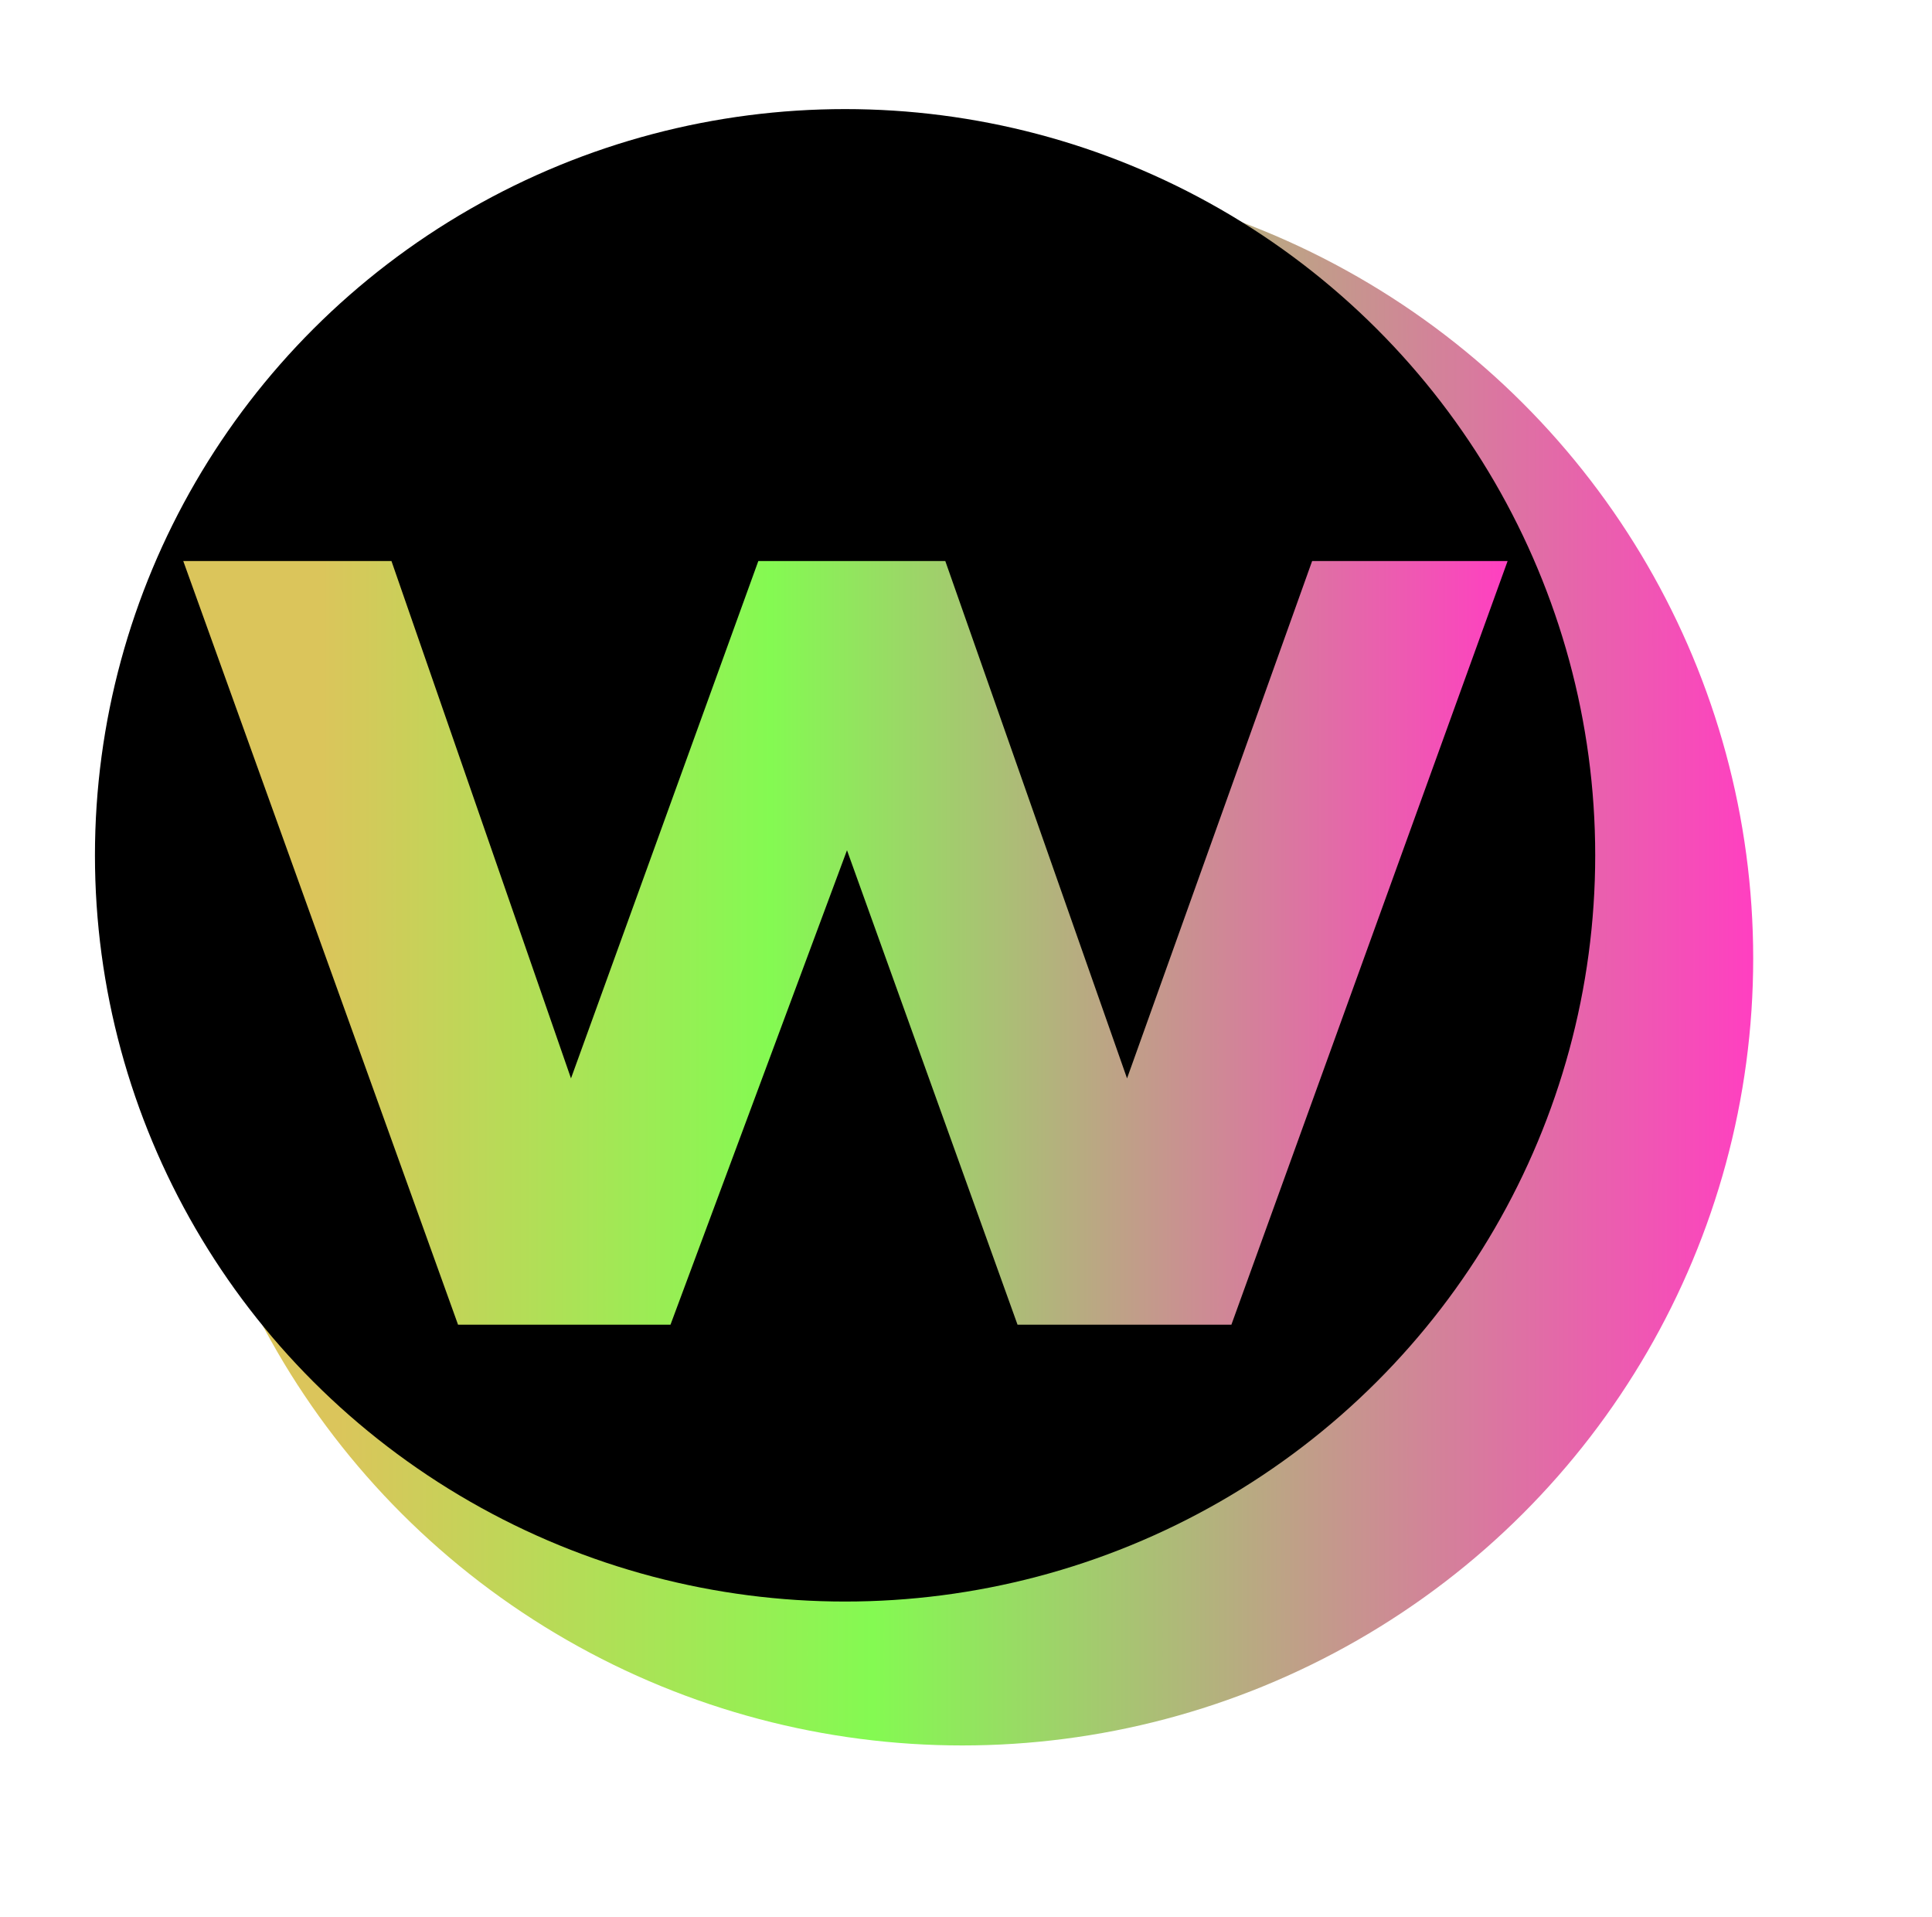 <svg width="124" height="123" viewBox="0 0 124 123" fill="none" xmlns="http://www.w3.org/2000/svg">
<g filter="url(#filter0_d_38_2)">
<ellipse cx="54.762" cy="54.5" rx="50.762" ry="50.5" fill="url(#paint0_linear_38_2)"/>
</g>
<ellipse cx="54.239" cy="54.883" rx="48.145" ry="47.883" fill="black"/>
<g filter="url(#filter1_d_38_2)">
<path d="M29.398 81L11.762 32H25.125L39.762 74.169H33.398L48.671 32H60.671L75.489 74.169H69.125L84.216 32H96.762L79.034 81H65.307L52.307 44.842H56.489L43.034 81H29.398Z" fill="url(#paint1_linear_38_2)"/>
</g>
<defs>
<filter id="filter0_d_38_2" x="0" y="0" width="123.523" height="123" filterUnits="userSpaceOnUse" color-interpolation-filters="sRGB">
<feFlood flood-opacity="0" result="BackgroundImageFix"/>
<feColorMatrix in="SourceAlpha" type="matrix" values="0 0 0 0 0 0 0 0 0 0 0 0 0 0 0 0 0 0 127 0" result="hardAlpha"/>
<feOffset dx="7" dy="7"/>
<feGaussianBlur stdDeviation="5.5"/>
<feComposite in2="hardAlpha" operator="out"/>
<feColorMatrix type="matrix" values="0 0 0 0 0 0 0 0 0 0 0 0 0 0 0 0 0 0 0.25 0"/>
<feBlend mode="normal" in2="BackgroundImageFix" result="effect1_dropShadow_38_2"/>
<feBlend mode="normal" in="SourceGraphic" in2="effect1_dropShadow_38_2" result="shape"/>
</filter>
<filter id="filter1_d_38_2" x="8.762" y="32" width="91" height="56" filterUnits="userSpaceOnUse" color-interpolation-filters="sRGB">
<feFlood flood-opacity="0" result="BackgroundImageFix"/>
<feColorMatrix in="SourceAlpha" type="matrix" values="0 0 0 0 0 0 0 0 0 0 0 0 0 0 0 0 0 0 127 0" result="hardAlpha"/>
<feOffset dy="4"/>
<feGaussianBlur stdDeviation="1.5"/>
<feComposite in2="hardAlpha" operator="out"/>
<feColorMatrix type="matrix" values="0 0 0 0 0 0 0 0 0 0 0 0 0 0 0 0 0 0 0.25 0"/>
<feBlend mode="normal" in2="BackgroundImageFix" result="effect1_dropShadow_38_2"/>
<feBlend mode="normal" in="SourceGraphic" in2="effect1_dropShadow_38_2" result="shape"/>
</filter>
<linearGradient id="paint0_linear_38_2" x1="4.051" y1="54.762" x2="105.575" y2="54.762" gradientUnits="userSpaceOnUse">
<stop offset="0.104" stop-color="#DBC55B"/>
<stop offset="0.443" stop-color="#84FA52"/>
<stop offset="1" stop-color="#FF3FC1"/>
</linearGradient>
<linearGradient id="paint1_linear_38_2" x1="11.805" y1="56.627" x2="96.805" y2="56.627" gradientUnits="userSpaceOnUse">
<stop offset="0.104" stop-color="#DBC55B"/>
<stop offset="0.443" stop-color="#84FA52"/>
<stop offset="1" stop-color="#FF3FC1"/>
</linearGradient>
</defs>
</svg>
